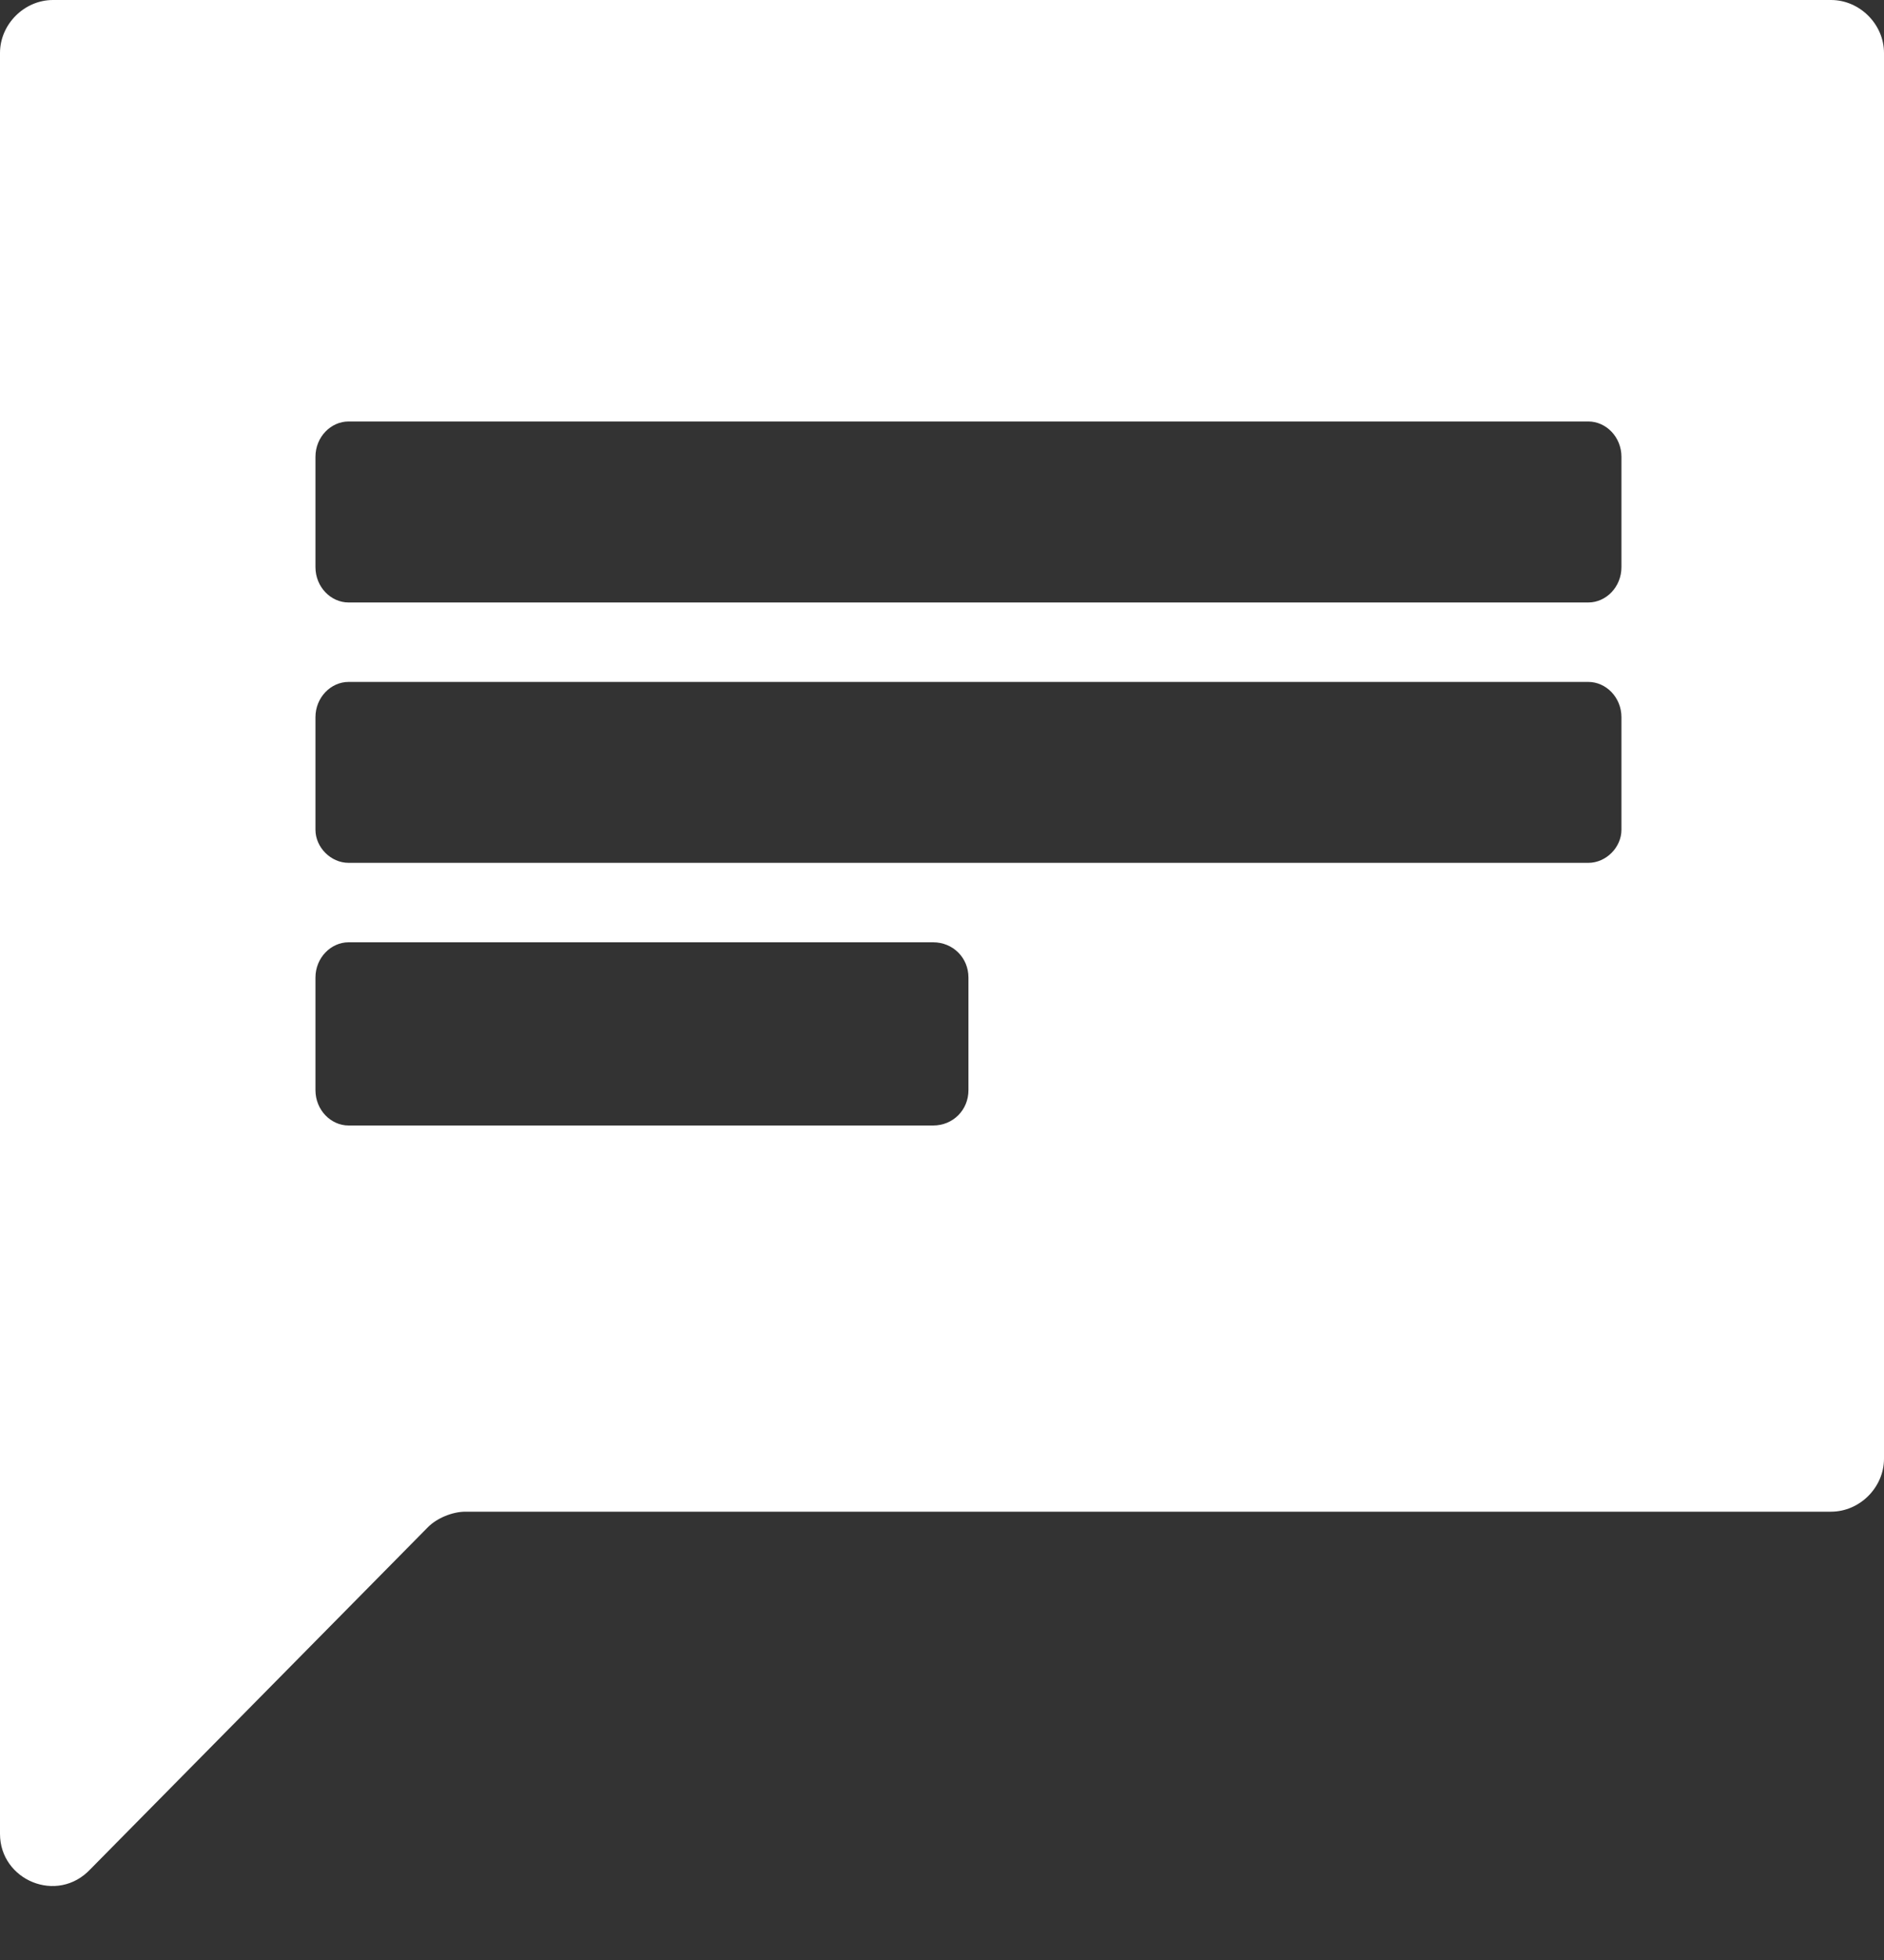 <svg width="25" height="26" viewBox="0 0 25 26" fill="none" xmlns="http://www.w3.org/2000/svg">
<rect x="0" y="0" width="25" height="26" fill="#333333" stroke="none"/>
<path d="M24.297 0H0.703C0.322 0 0 0.322 0 0.703V24.327C0 24.942 0.761 25.264 1.2 24.795L5.679 20.258C5.796 20.14 6.001 20.053 6.177 20.053H24.297C24.678 20.053 25 19.731 25 19.35V0.703C25 0.322 24.678 0 24.297 0ZM12.851 14.461C12.851 14.725 12.646 14.93 12.383 14.93H4.625C4.391 14.93 4.186 14.725 4.186 14.461V12.968C4.186 12.705 4.391 12.5 4.625 12.5H12.383C12.646 12.5 12.851 12.705 12.851 12.968V14.461ZM21.516 11.007C21.516 11.241 21.311 11.446 21.077 11.446H4.625C4.391 11.446 4.186 11.241 4.186 11.007V9.514C4.186 9.251 4.391 9.046 4.625 9.046H21.077C21.311 9.046 21.516 9.251 21.516 9.514V11.007ZM21.516 7.523C21.516 7.787 21.311 7.992 21.077 7.992H4.625C4.391 7.992 4.186 7.787 4.186 7.523V6.06C4.186 5.796 4.391 5.591 4.625 5.591H21.077C21.311 5.591 21.516 5.796 21.516 6.06V7.523Z" fill="white"/>
</svg>
